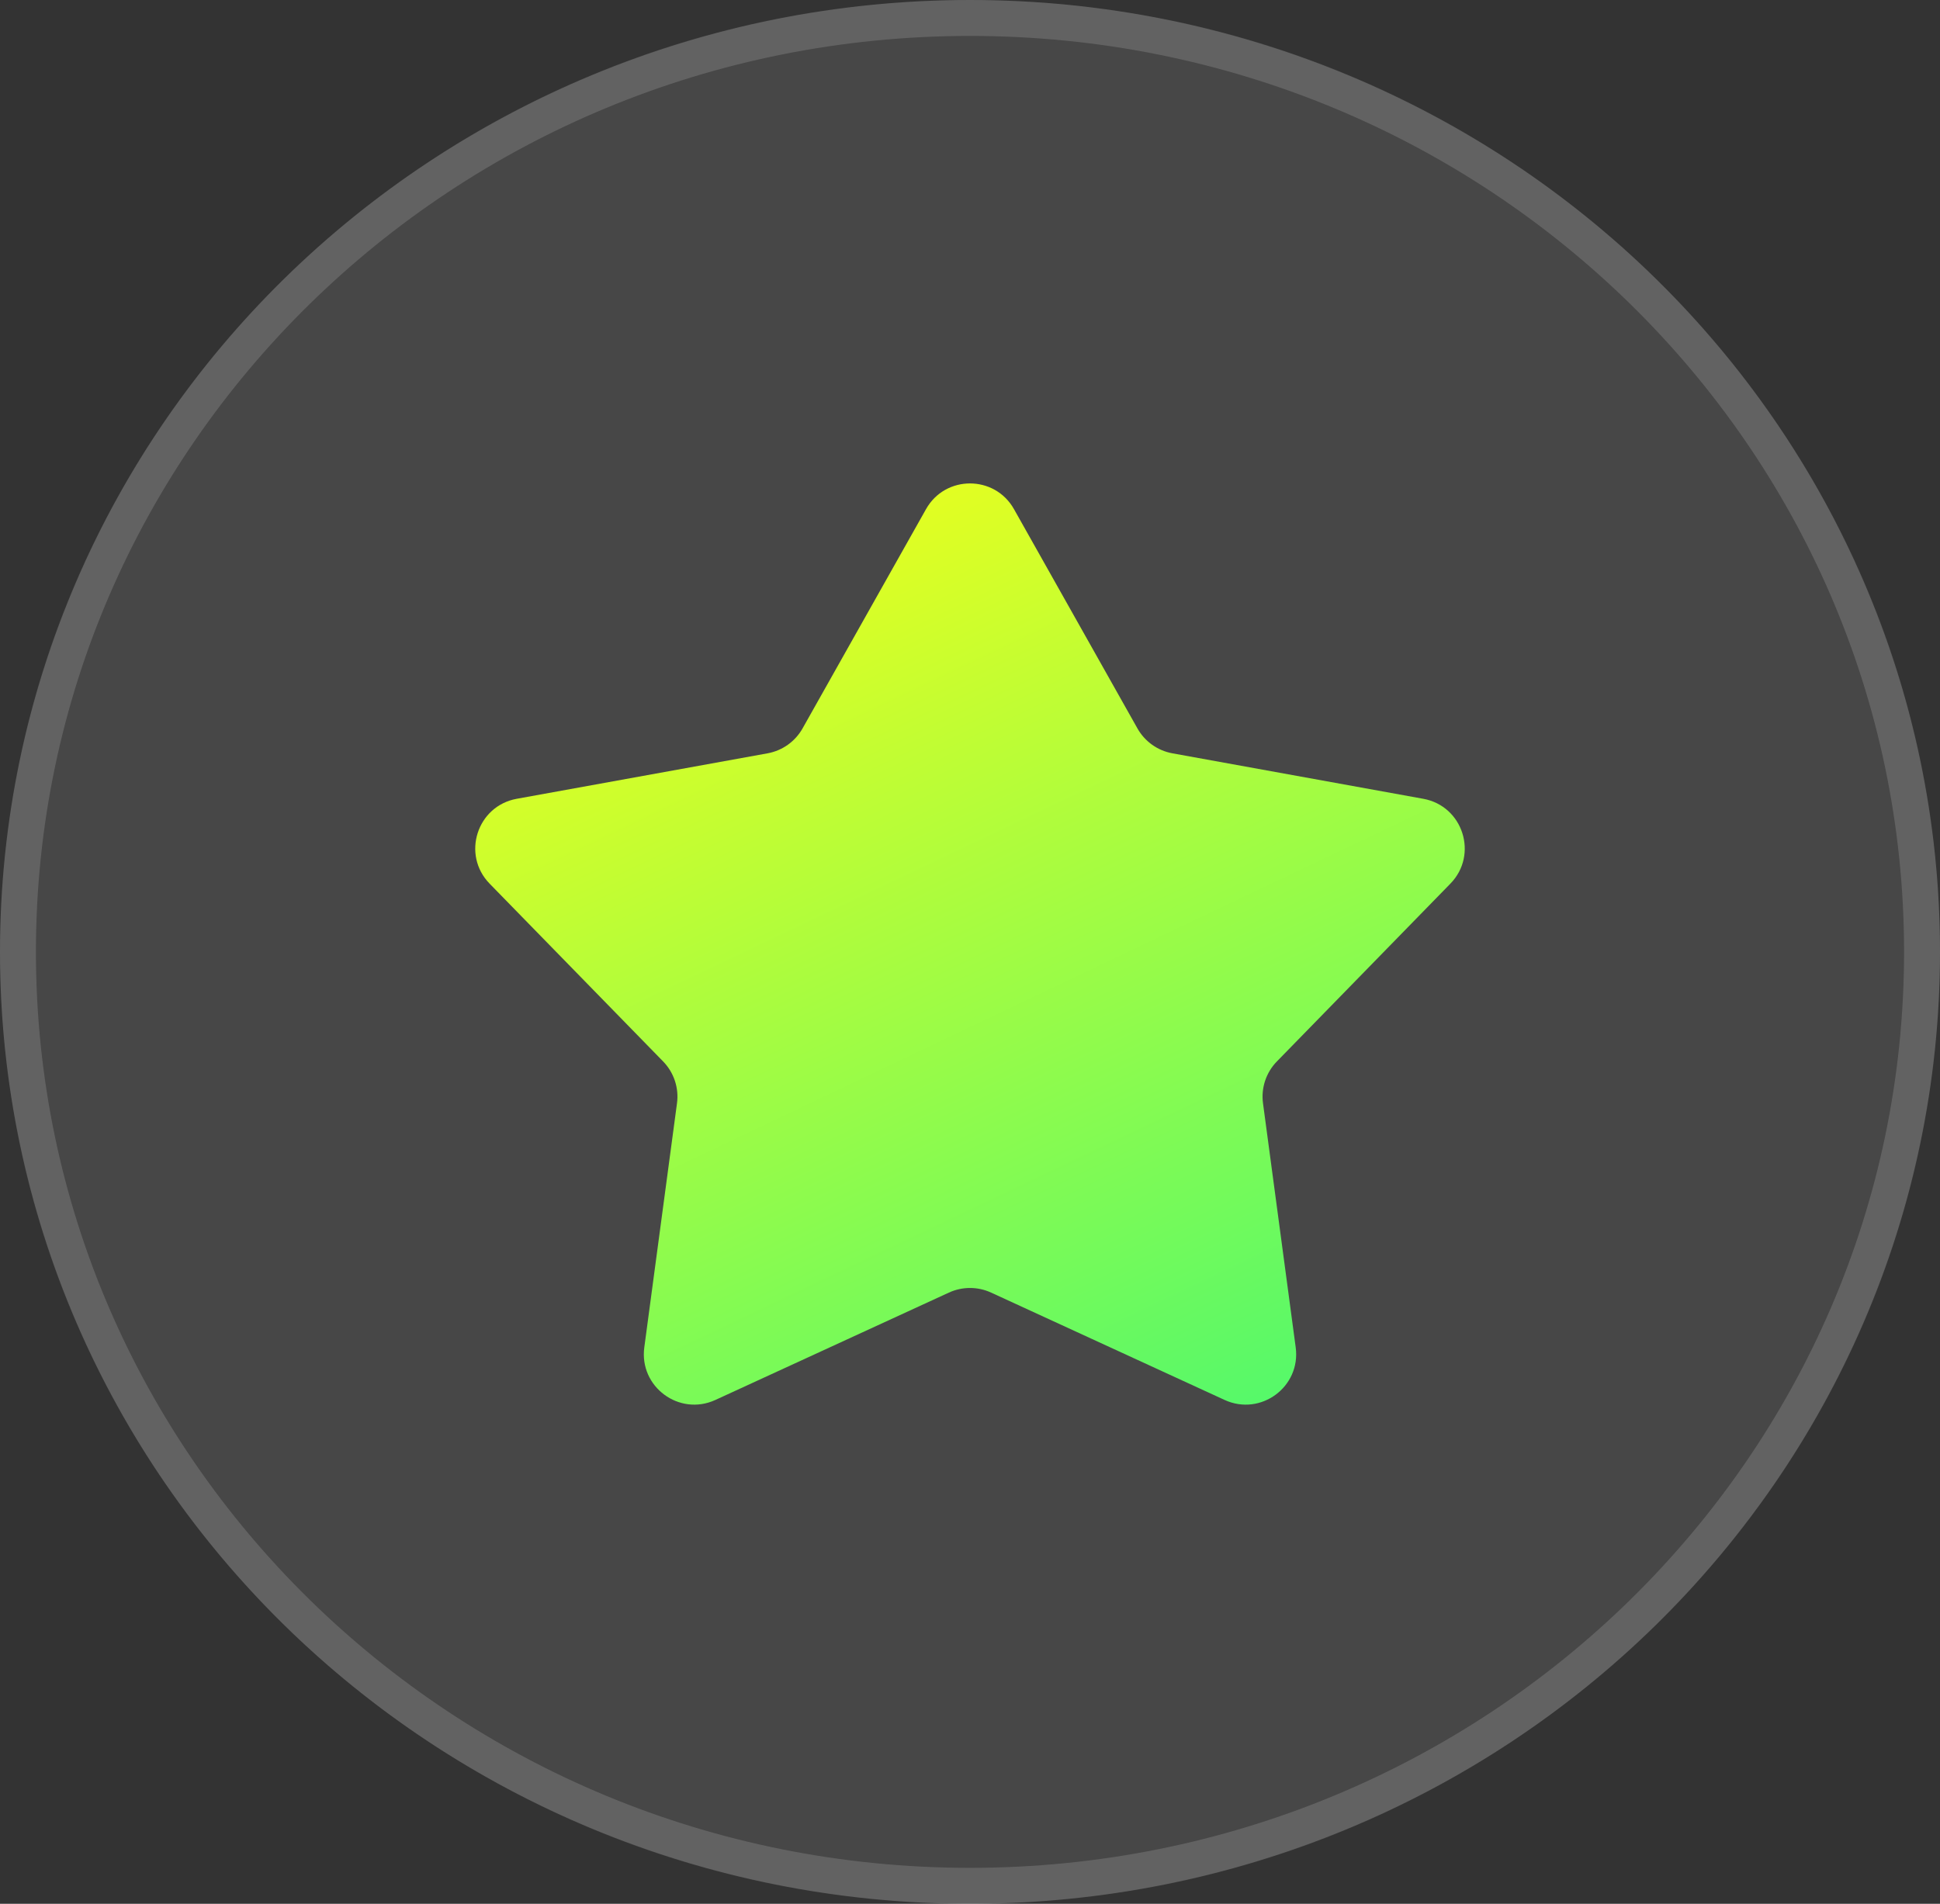 <?xml version="1.0" encoding="utf-8"?>
<svg xmlns="http://www.w3.org/2000/svg" fill="none" height="53" viewBox="0 0 54 53" width="54">
<rect x="0" y="0" width="54" height="53" fill="#333333" stroke="none"/>
<ellipse cx="27" cy="26.5" fill="white" fill-opacity="0.1" rx="27" ry="26.5"/>
<path d="M53.5 26.5C53.5 40.851 41.644 52.5 27 52.5C12.356 52.5 0.5 40.851 0.5 26.5C0.5 12.149 12.356 0.5 27 0.5C41.644 0.5 53.5 12.149 53.5 26.5Z" stroke="white" stroke-opacity="0.15"/>
<path d="M25.776 14.174C26.313 13.22 27.687 13.22 28.224 14.174L31.661 20.279C31.866 20.643 32.222 20.897 32.634 20.972L39.617 22.238C40.724 22.439 41.157 23.796 40.371 24.601L35.543 29.549C35.241 29.858 35.098 30.289 35.156 30.716L36.066 37.511C36.213 38.608 35.093 39.436 34.087 38.974L27.587 35.985C27.214 35.814 26.786 35.814 26.413 35.985L19.913 38.974C18.907 39.436 17.787 38.608 17.934 37.511L18.844 30.716C18.902 30.289 18.759 29.858 18.457 29.549L13.629 24.601C12.843 23.796 13.276 22.439 14.383 22.238L21.366 20.972C21.777 20.897 22.134 20.643 22.339 20.279L25.776 14.174Z" fill="url(#paint0_linear_2782_2826)"/>
<defs>
<linearGradient gradientUnits="userSpaceOnUse" id="paint0_linear_2782_2826" x1="19.5" x2="33.273" y1="14.422" y2="43.346">
<stop stop-color="#EDFF1C"/>
<stop offset="1" stop-color="#46F872"/>
</linearGradient>
</defs>
</svg>